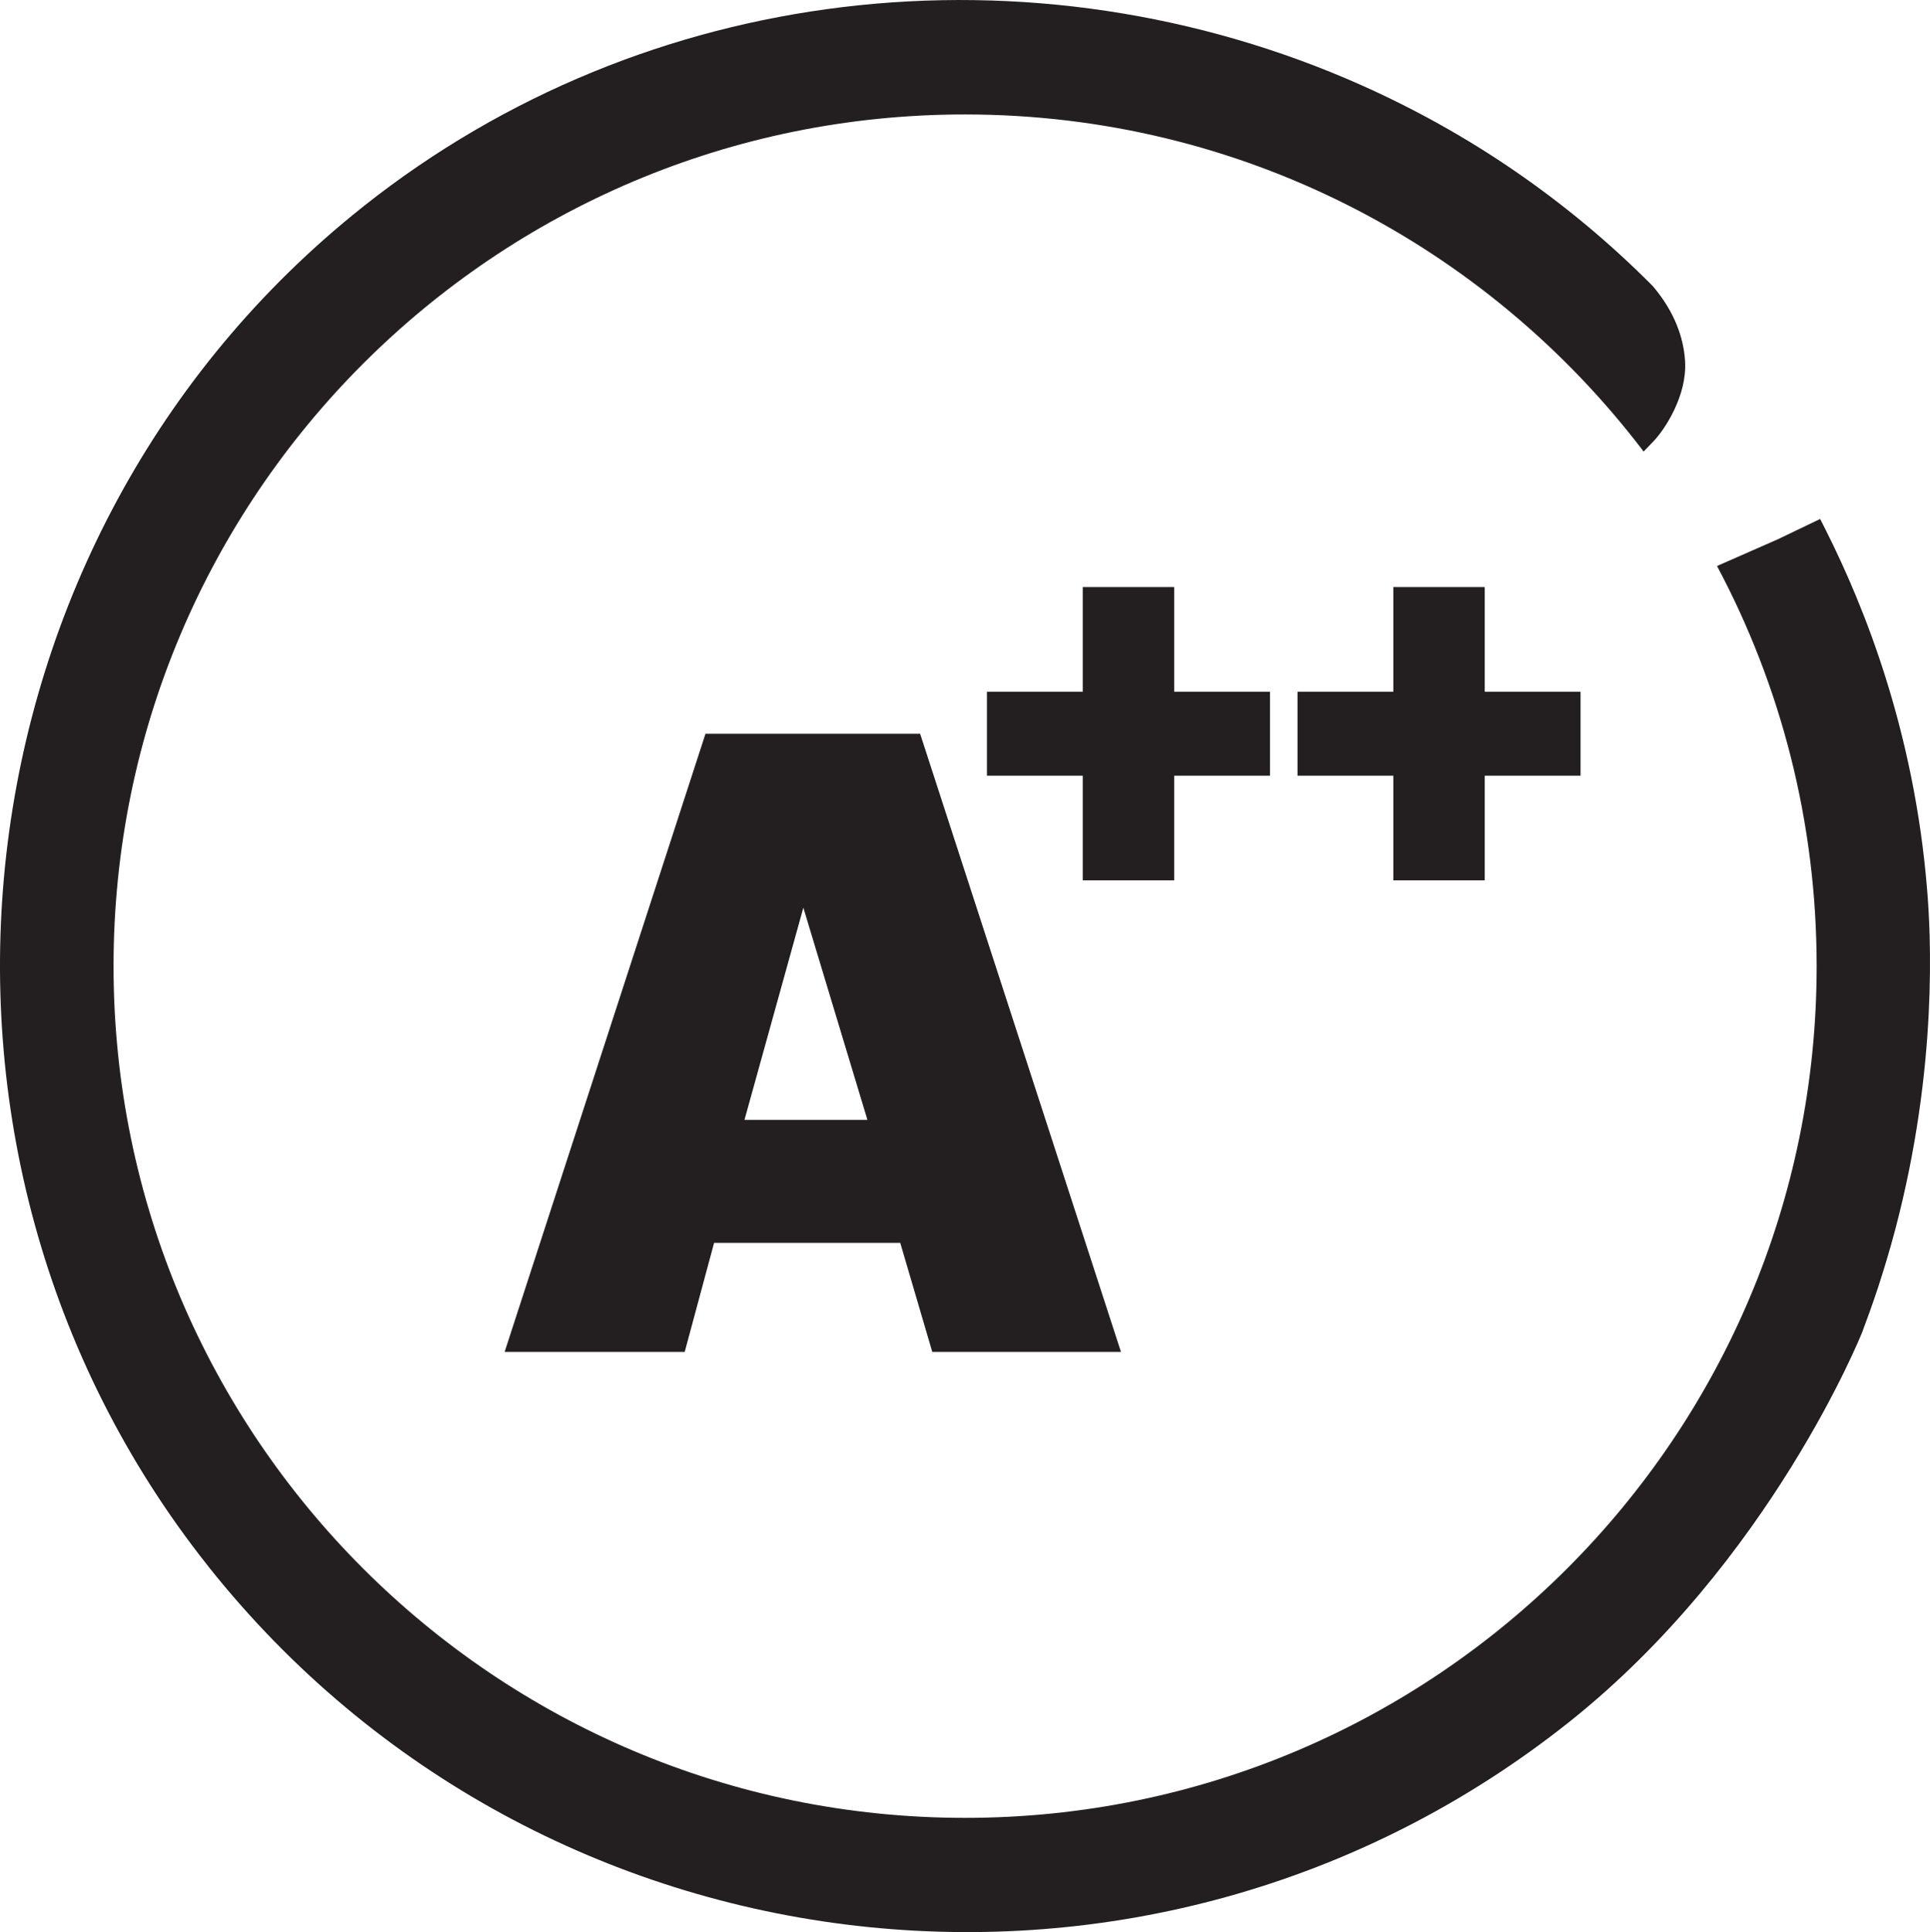 <svg viewBox="0 0 197 197.18" xmlns="http://www.w3.org/2000/svg" data-name="Layer 2" id="Layer_2">
  <g data-name="Layer 1" id="Layer_1-2">
    <g>
      <path style="fill: #231f20;" d="M181.68,54.93c1.37-.66,2.74-1.31,4.11-1.97.19.38.38.76.58,1.15,1.96,3.9,4.22,9.02,6.14,15.17,1.93,6.17,3.54,13.4,4.2,21.55.17,2.04.46,6.51.16,12.58-.3,6.07-1.21,13.73-3.44,22.15-.57,2.14-1.17,4.1-1.74,5.85-.57,1.72-1.12,3.24-1.6,4.51,0,.01,0,.02-.01.03-.03.07-9.35,23.42-29.9,39.77-21.33,16.96-47.56,23.67-72.71,20.81-25.15-2.86-49.2-15.3-66.16-36.62-.05-.06-.1-.12-.14-.18C4.37,138.52-2.22,112.27.65,87.13,3.53,61.98,15.87,37.95,36.95,21.18c.06-.05.12-.09.17-.14C51.66,9.53,68.61,2.84,85.96.73c17.95-2.18,36.34.55,52.95,7.94,5.52,2.46,10.84,5.42,15.87,8.89,4.93,3.4,9.6,7.28,13.92,11.63.02.03.05.05.07.08,2.2,2.62,3.08,5.24,3.23,7.56.23,3.55-2.1,7.04-3.22,8.2-.34.35-.67.7-1.01,1.05l-.09-.1v-.02c-15.89-20.83-40.96-34.28-69.18-34.28C50.5,11.67,11.59,50.59,11.59,98.59s38.91,86.92,86.92,86.92,86.92-38.91,86.92-86.92c0-14.76-3.68-28.66-10.17-40.83l6.44-2.83Z"></path>
      <path style="fill: #231f20;" d="M93.92,74.88l20.5,63.08h-19.26l-3.27-11.13h-19l-3,11.13h-18.38l20.5-63.08h21.91ZM88.54,114.28l-6.54-21.65-6.01,21.65h12.55Z"></path>
      <g>
        <path style="fill: #231f20;" d="M110.52,79.16h-9.78v-8.57h9.78v-10.68h9.33v10.68h9.78v8.57h-9.78v10.68h-9.33v-10.68Z"></path>
        <path style="fill: #231f20;" d="M142.22,79.16h-9.78v-8.57h9.78v-10.68h9.33v10.68h9.78v8.57h-9.78v10.68h-9.33v-10.68Z"></path>
      </g>
    </g>
  </g>
</svg>